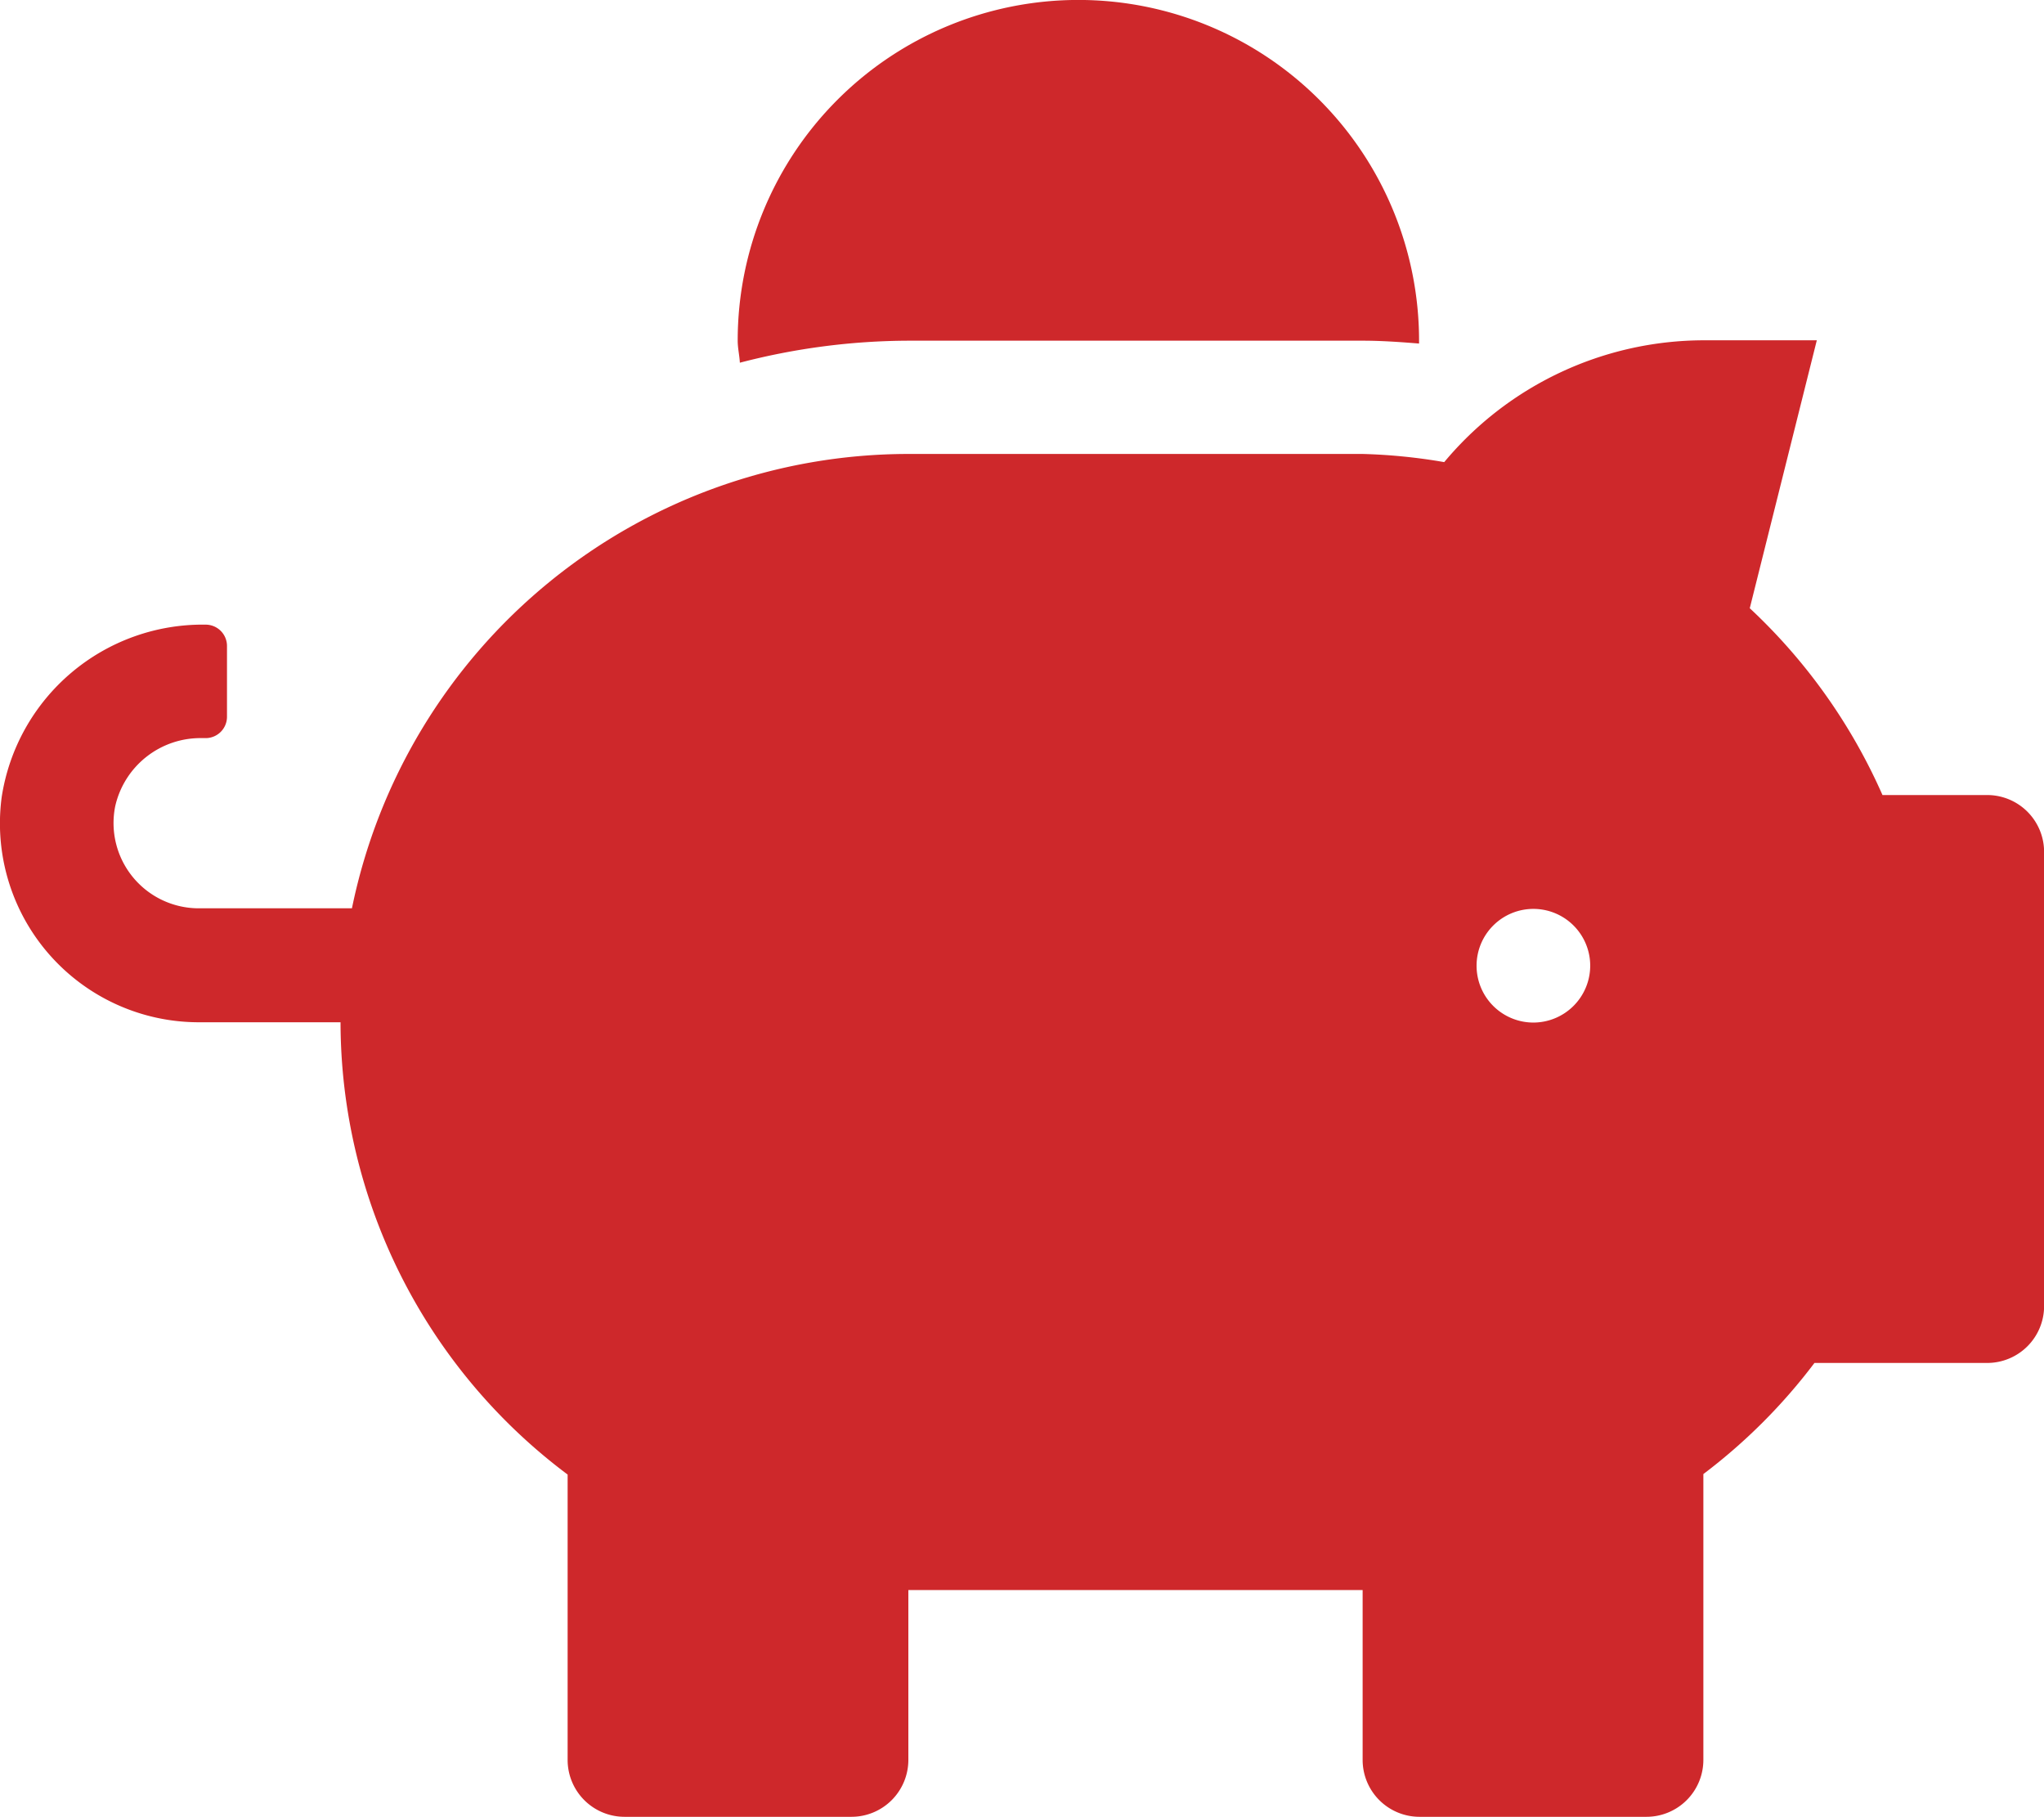 <svg xmlns="http://www.w3.org/2000/svg" width="20.792" height="18.482" viewBox="0 0 20.792 18.482"><path d="M20.216,8.086H19.151a5.794,5.794,0,0,0-1.35-1.9l.682-2.725H17.328A3.444,3.444,0,0,0,14.693,4.7a5.725,5.725,0,0,0-.83-.083H9.242a5.781,5.781,0,0,0-5.66,4.621H2.022A.867.867,0,0,1,1.174,8.2a.889.889,0,0,1,.884-.693h.036a.217.217,0,0,0,.217-.217V6.57a.217.217,0,0,0-.217-.217A2.068,2.068,0,0,0,.019,8.108a2.023,2.023,0,0,0,2,2.289H3.466a5.753,5.753,0,0,0,2.31,4.6V17.9a.579.579,0,0,0,.578.578h2.31a.579.579,0,0,0,.578-.578V16.172h4.621V17.9a.579.579,0,0,0,.578.578h2.31a.579.579,0,0,0,.578-.578V14.992a5.777,5.777,0,0,0,1.13-1.13h1.758a.579.579,0,0,0,.578-.578V8.664A.579.579,0,0,0,20.216,8.086ZM15.6,10.4a.578.578,0,1,1,.578-.578A.579.579,0,0,1,15.6,10.4ZM9.242,3.465h4.621c.195,0,.386.014.574.029,0-.011,0-.018,0-.029a3.465,3.465,0,0,0-6.931,0c0,.076.018.148.022.224A6.862,6.862,0,0,1,9.242,3.465Z" transform="translate(-0.002)" fill="#ce282b"/></svg>